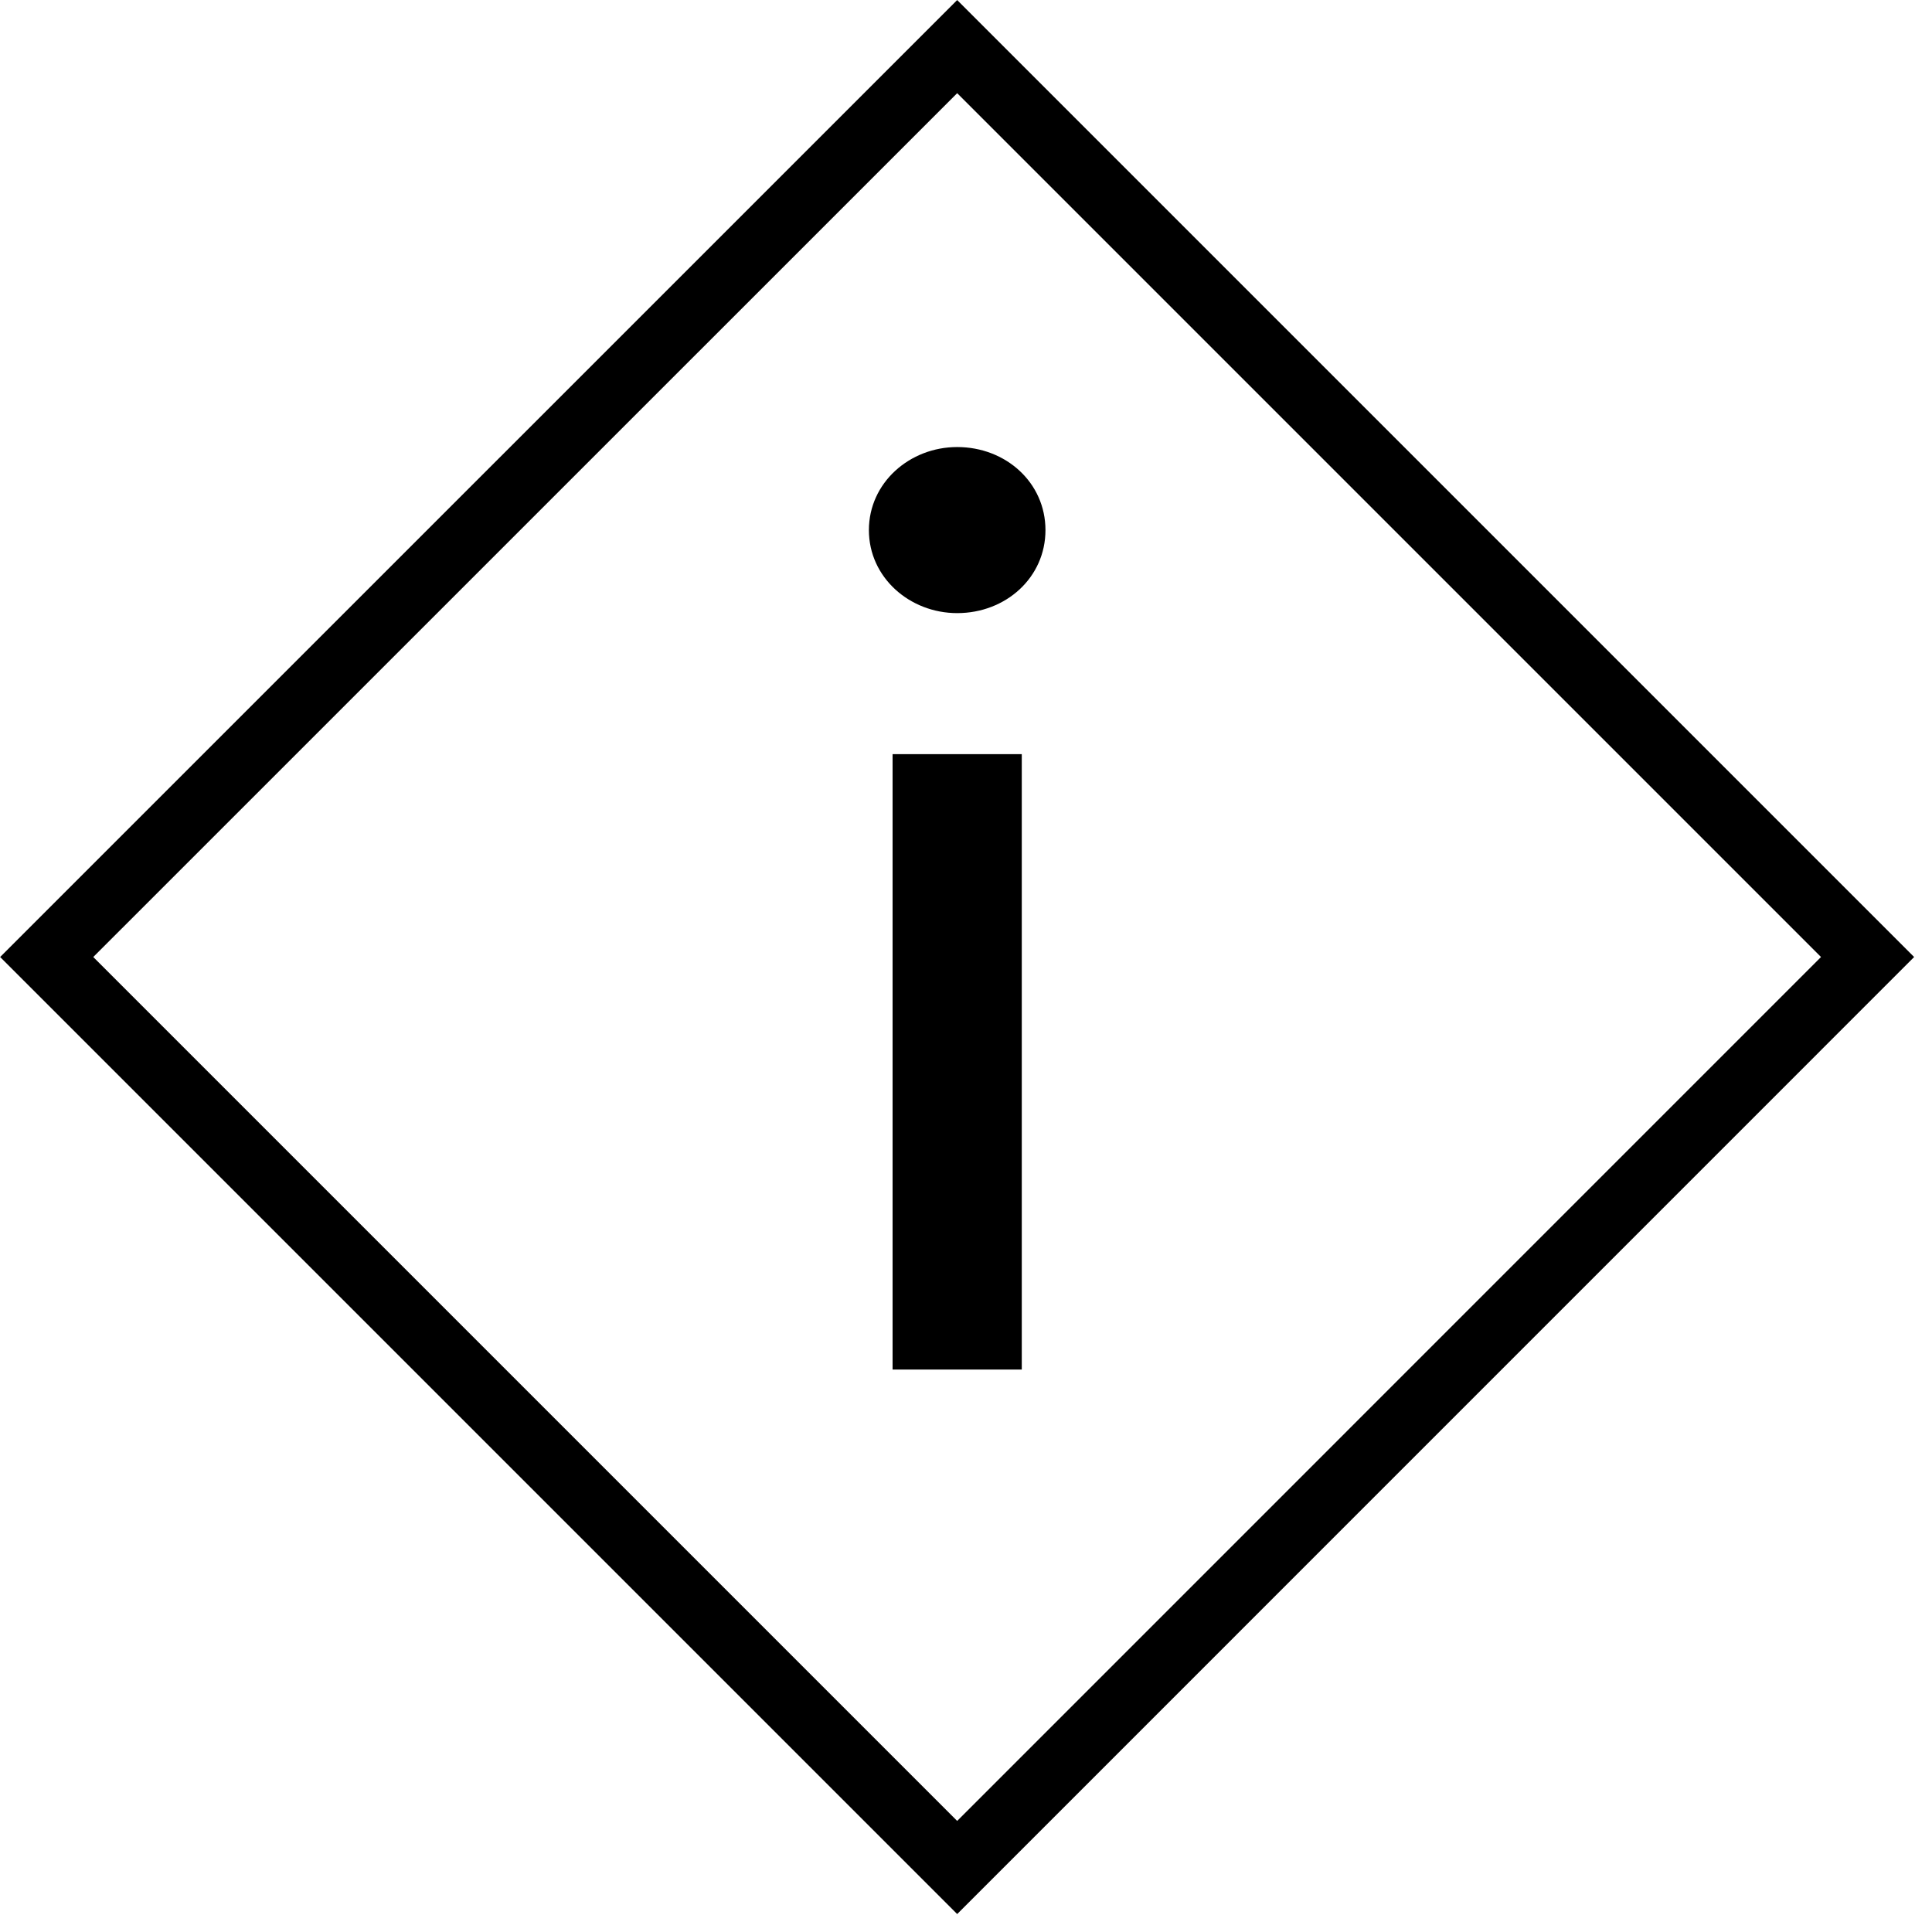 <svg width="23" height="23" viewBox="0 0 23 23" fill="none" xmlns="http://www.w3.org/2000/svg">
<path d="M22.233 11.393L11.395 0.555L0.556 11.393L11.395 22.232L22.233 11.393Z" stroke="black" stroke-width="0.784"/>
<path d="M11.395 7.299C10.83 7.299 10.344 6.875 10.344 6.311C10.344 5.746 10.83 5.322 11.395 5.322C11.975 5.322 12.446 5.746 12.446 6.311C12.446 6.875 11.975 7.299 11.395 7.299ZM10.626 16.304V8.978H12.164V16.304H10.626Z" fill="black"/>
</svg>
